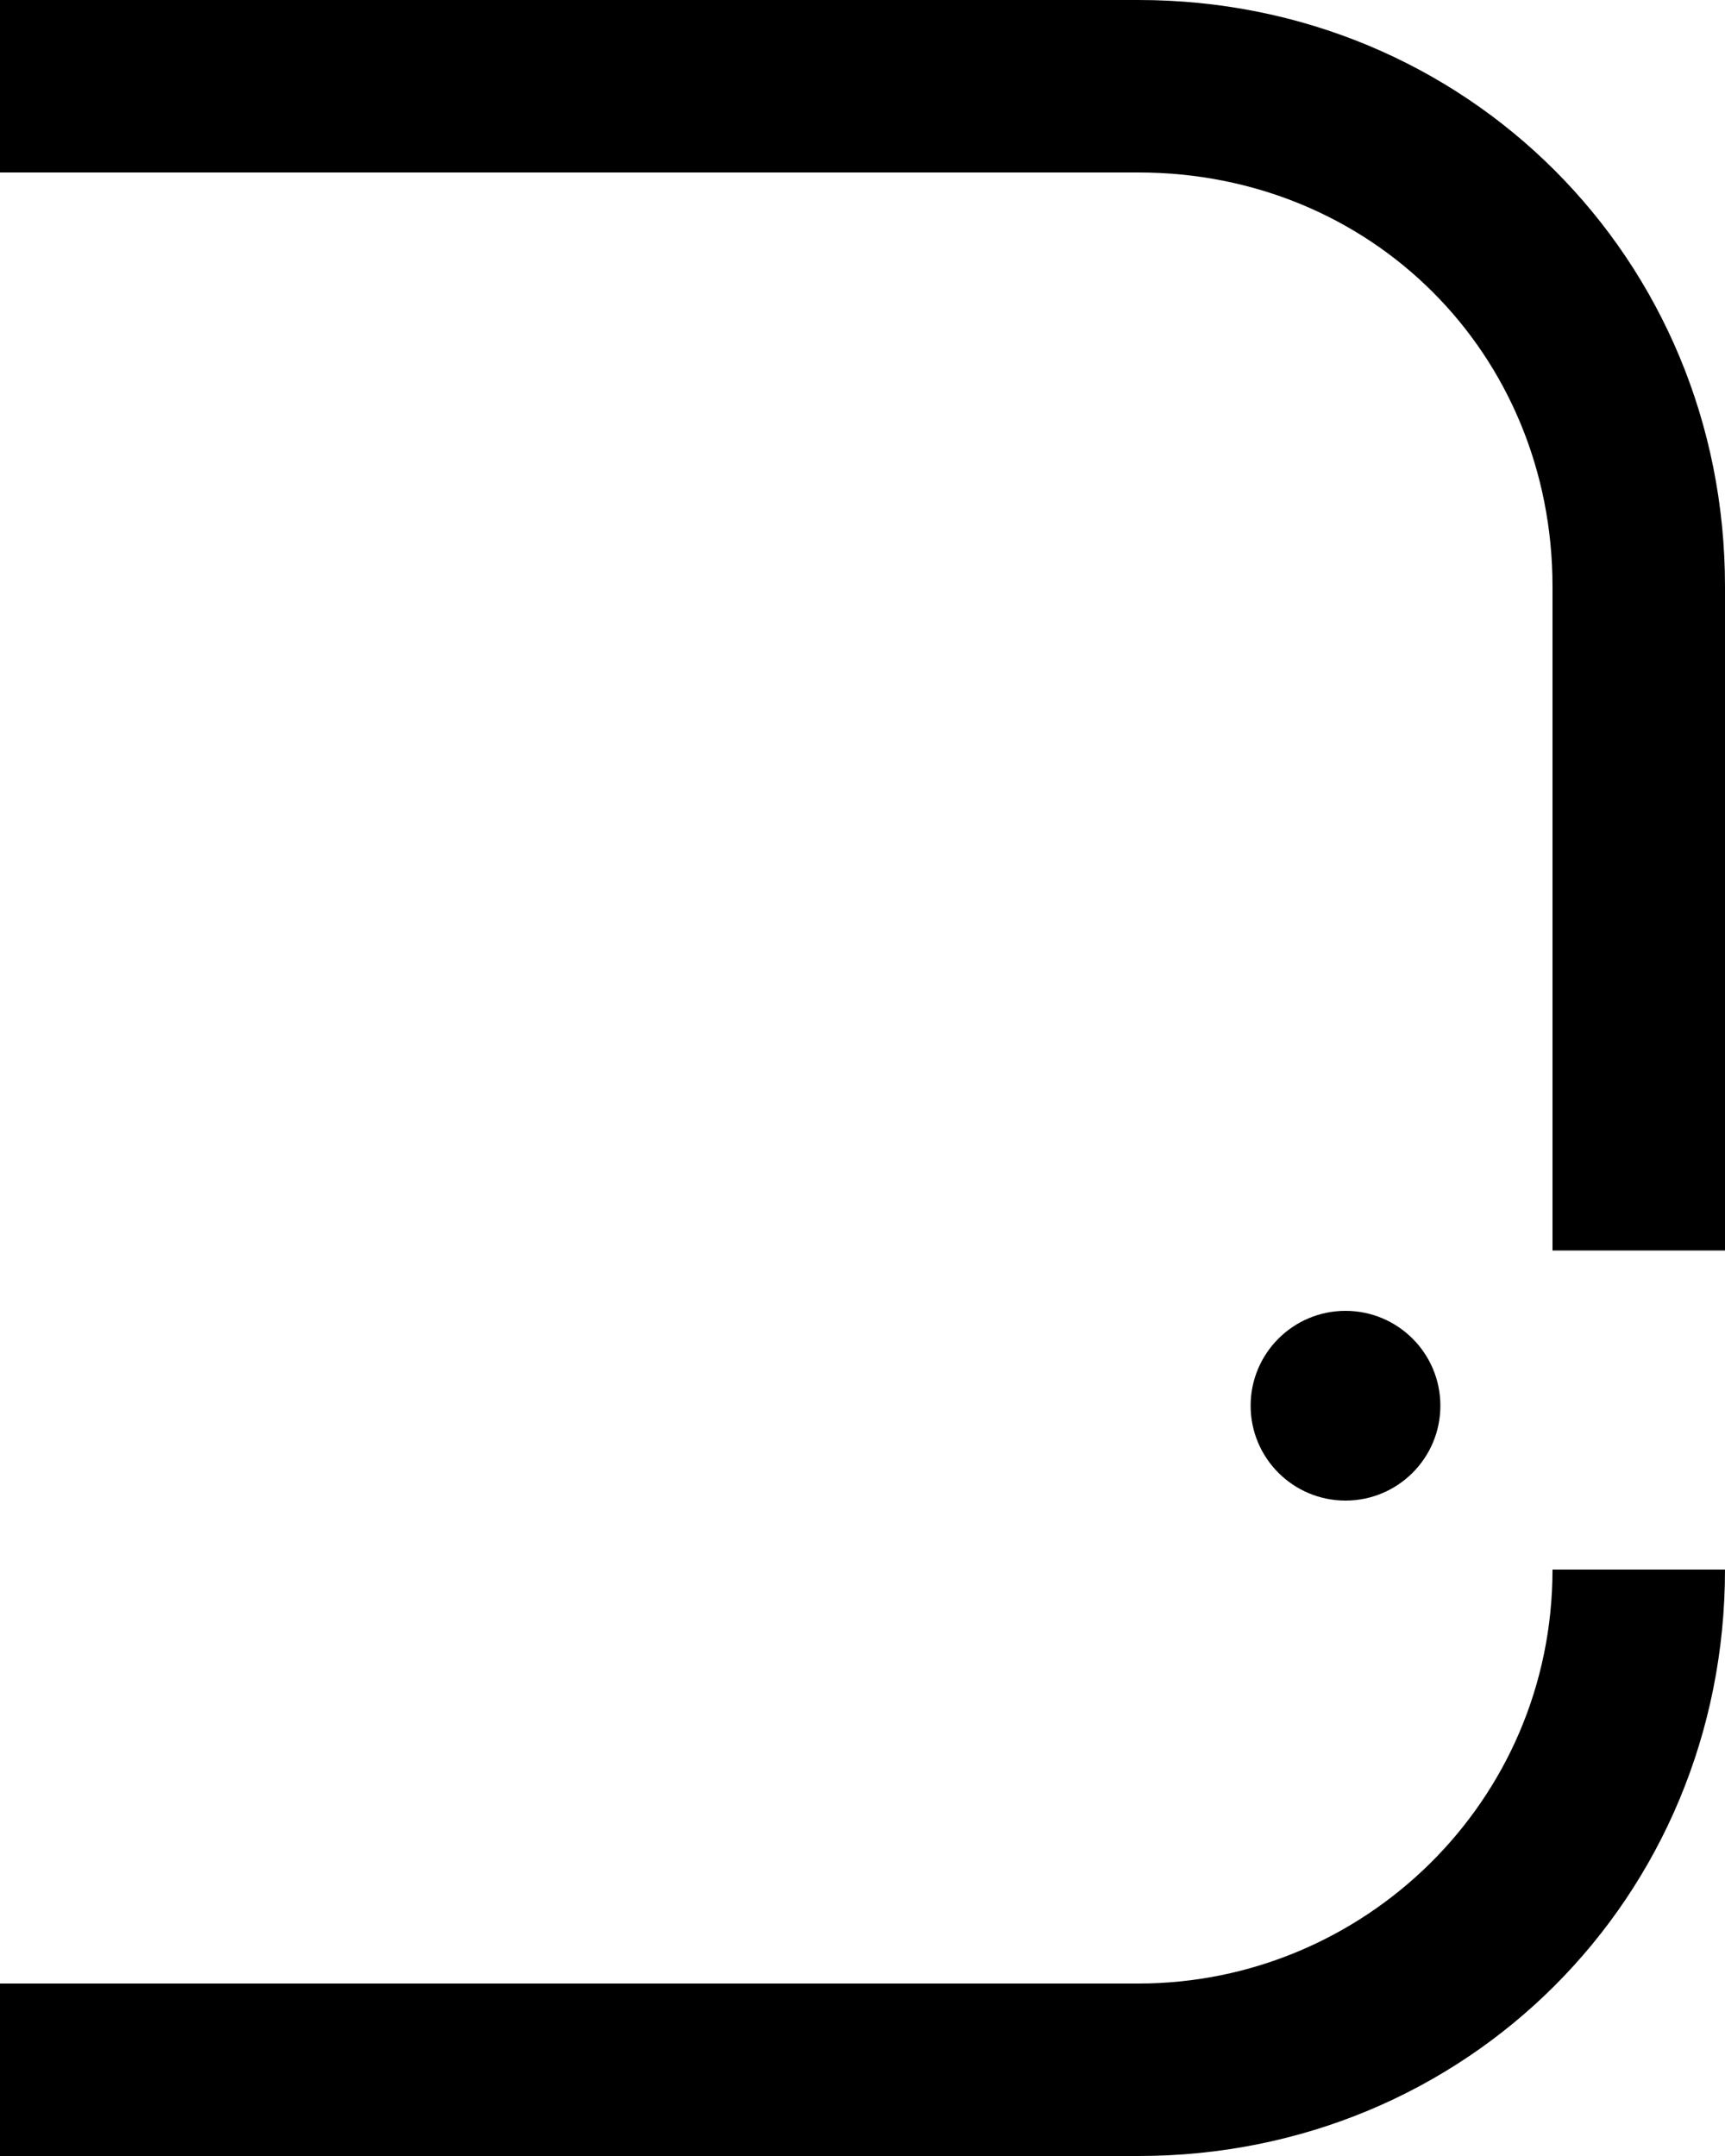 <?xml version="1.0" encoding="utf-8"?>
<!-- Generator: Adobe Illustrator 25.4.1, SVG Export Plug-In . SVG Version: 6.00 Build 0)  -->
<svg version="1.1" baseProfile="tiny" id="Layer_1" xmlns="http://www.w3.org/2000/svg" xmlns:xlink="http://www.w3.org/1999/xlink"
	 x="0px" y="0px" width="20px" height="25px" viewBox="0 0 20 25" overflow="visible" xml:space="preserve">
<g>
	<path d="M20,14.5h-2V6.8C18,4.1,15.9,2,13.2,2H0V0h13.2C17,0,20,3,20,6.8V14.5z"/>
</g>
<g>
	<circle cx="15.6" cy="16.3" r="1.1"/>
</g>
<g>
	<path d="M13.2,25H0v-2h13.2c2.6,0,4.8-2.1,4.8-4.8h2C20,22,17,25,13.2,25z"/>
</g>
</svg>
